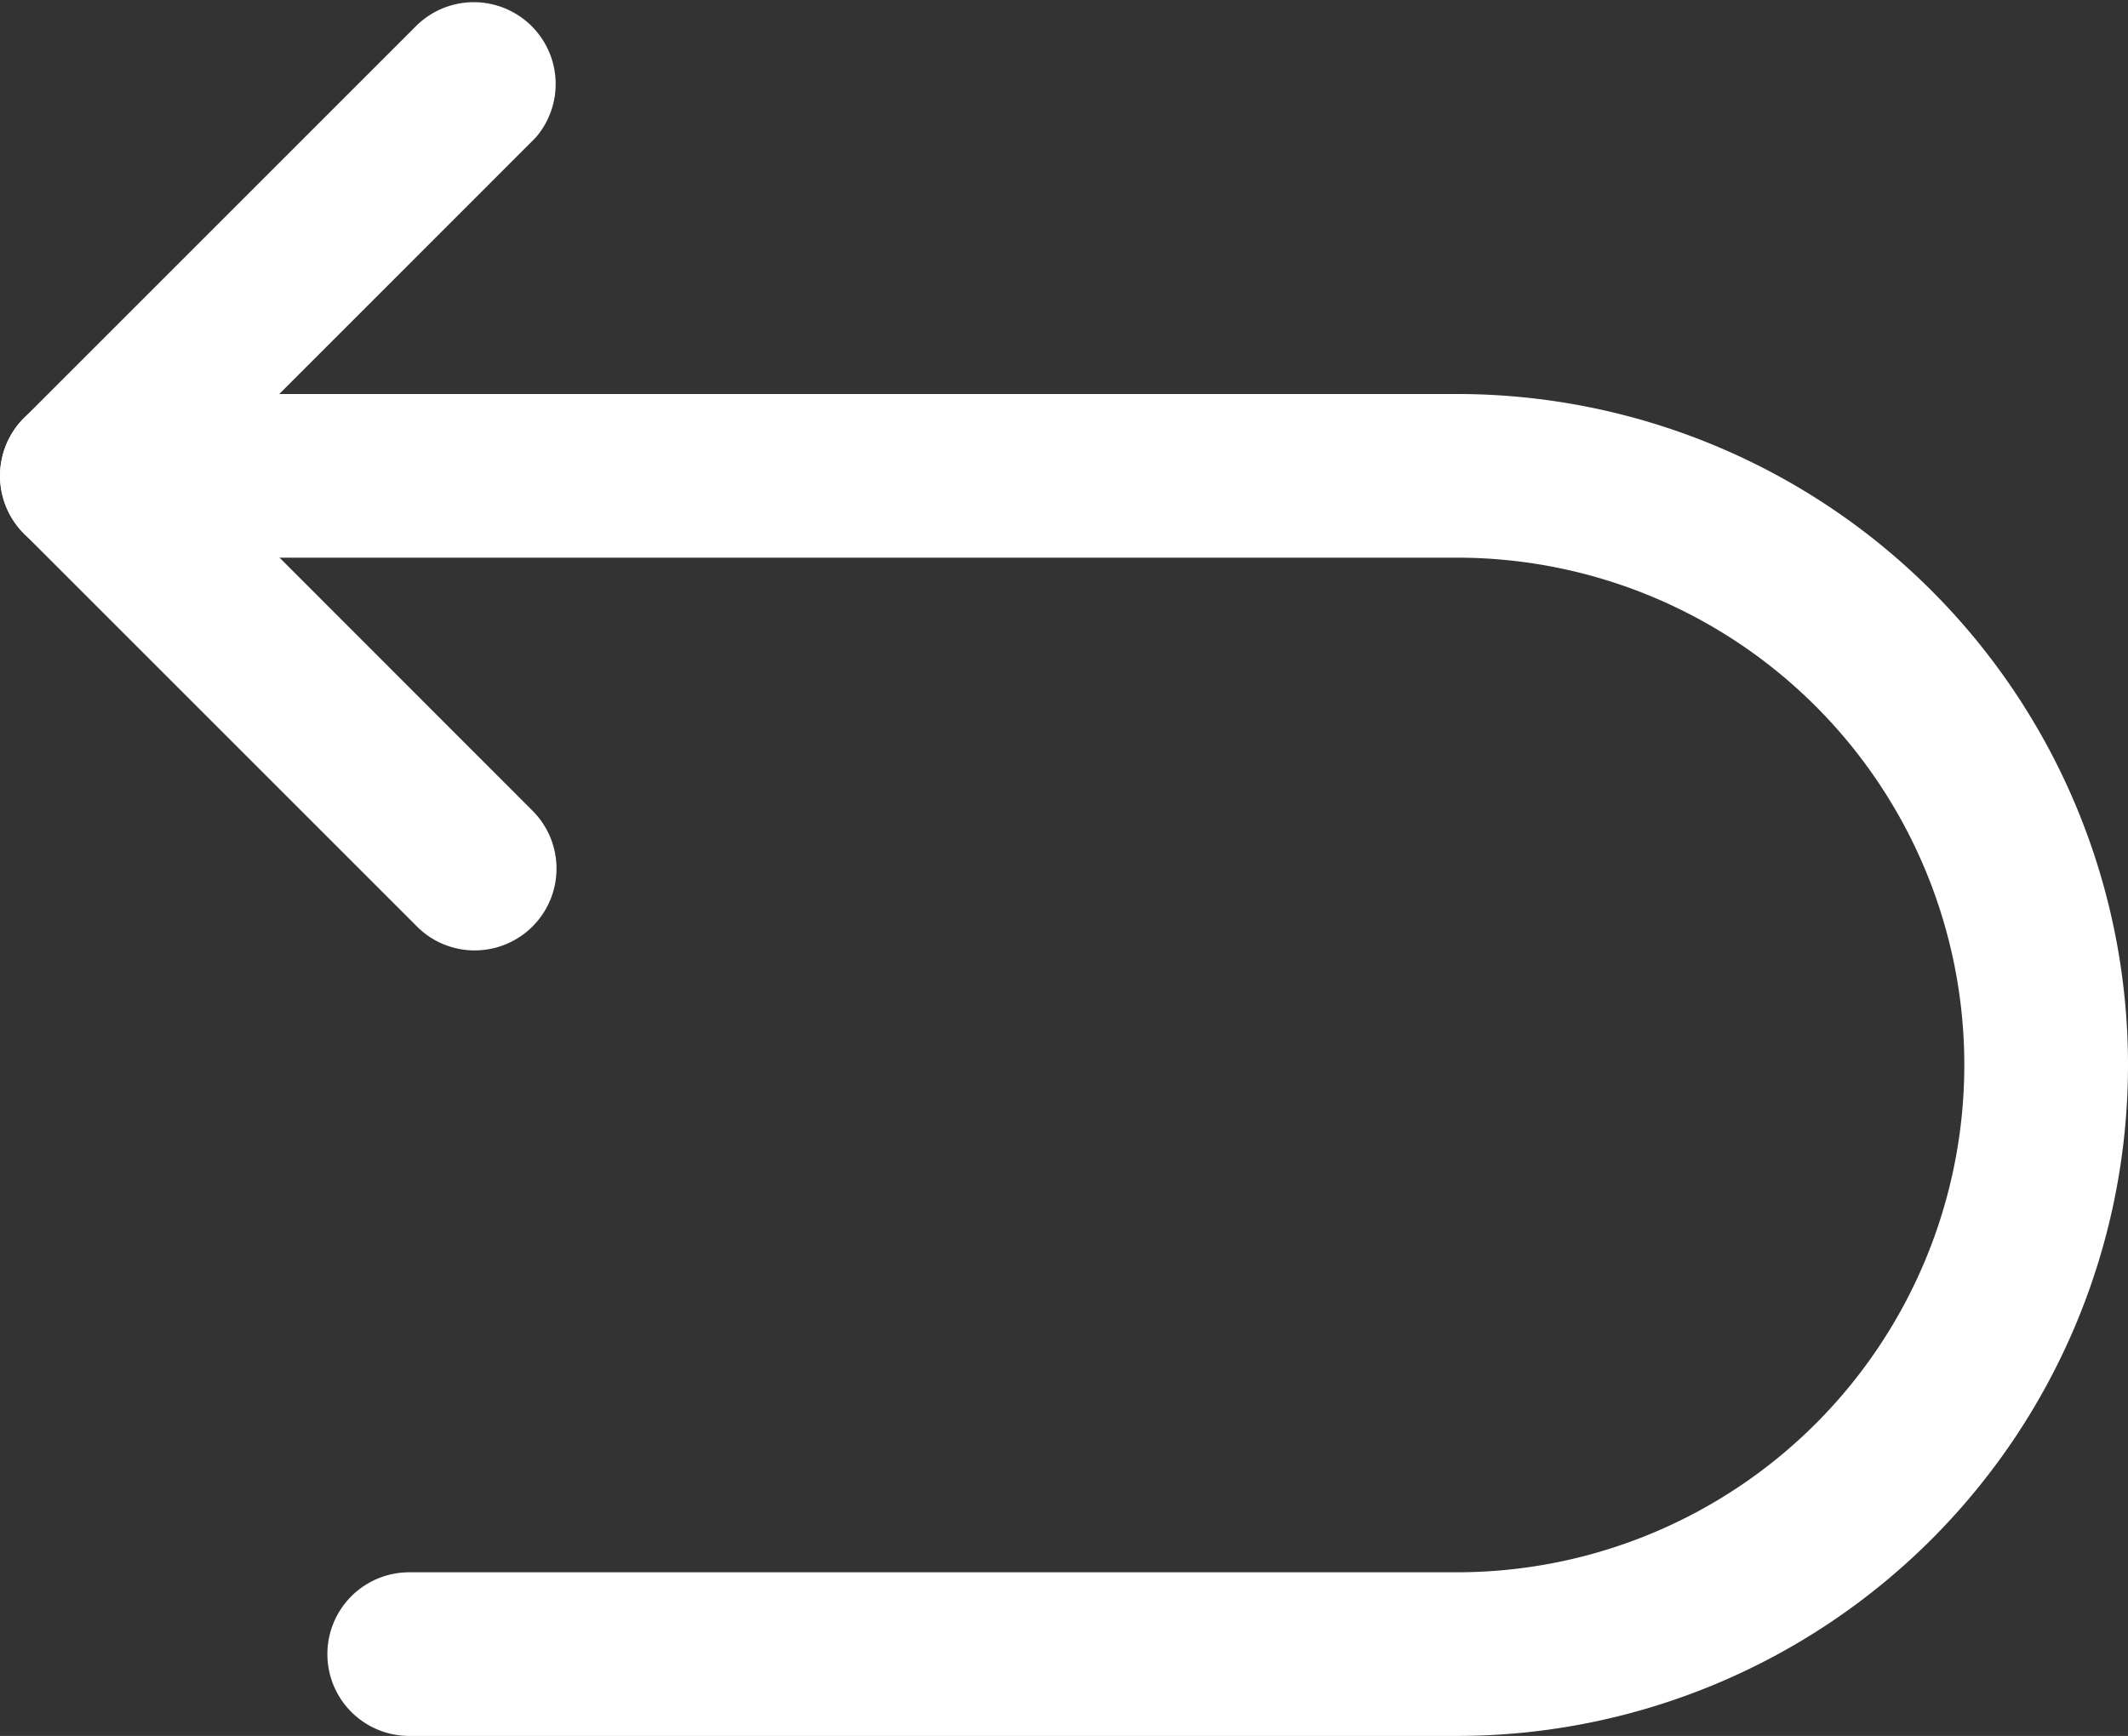 <svg xmlns="http://www.w3.org/2000/svg" xmlns:xlink="http://www.w3.org/1999/xlink" width="65" height="53.038" viewBox="0 0 65 53.038">
  <rect x="0" y="0" width="65" height="53.038" fill="#333333" stroke="none"/>
  <defs>
    <clipPath id="clip-path">
      <rect id="Rectangle_2261" data-name="Rectangle 2261" width="65" height="53.038" transform="translate(0 0)" fill="#fff"/>
    </clipPath>
  </defs>
  <g id="Group_4512" data-name="Group 4512" transform="translate(0 0)" style="mix-blend-mode: normal;isolation: isolate">
    <g id="Group_4511" data-name="Group 4511" clip-path="url(#clip-path)">
      <path id="Path_5520" data-name="Path 5520" d="M12.5,53.038a2.5,2.5,0,0,1,0-5h32a15.5,15.5,0,1,0,0-31H2.5a2.5,2.5,0,0,1,0-5h42a20.5,20.5,0,1,1,0,41Z" fill="#fff"/>
      <path id="Path_5521" data-name="Path 5521" d="M14.5,29.038a2.486,2.486,0,0,1-1.766-.733l-12-12a2.5,2.5,0,0,1,0-3.534l12-12A2.5,2.5,0,0,1,16.366,4.2c-.043.046-10.331,10.333-10.331,10.333L16.267,24.771A2.5,2.5,0,0,1,14.5,29.038Z" fill="#fff"/>
    </g>
  </g>
</svg>
